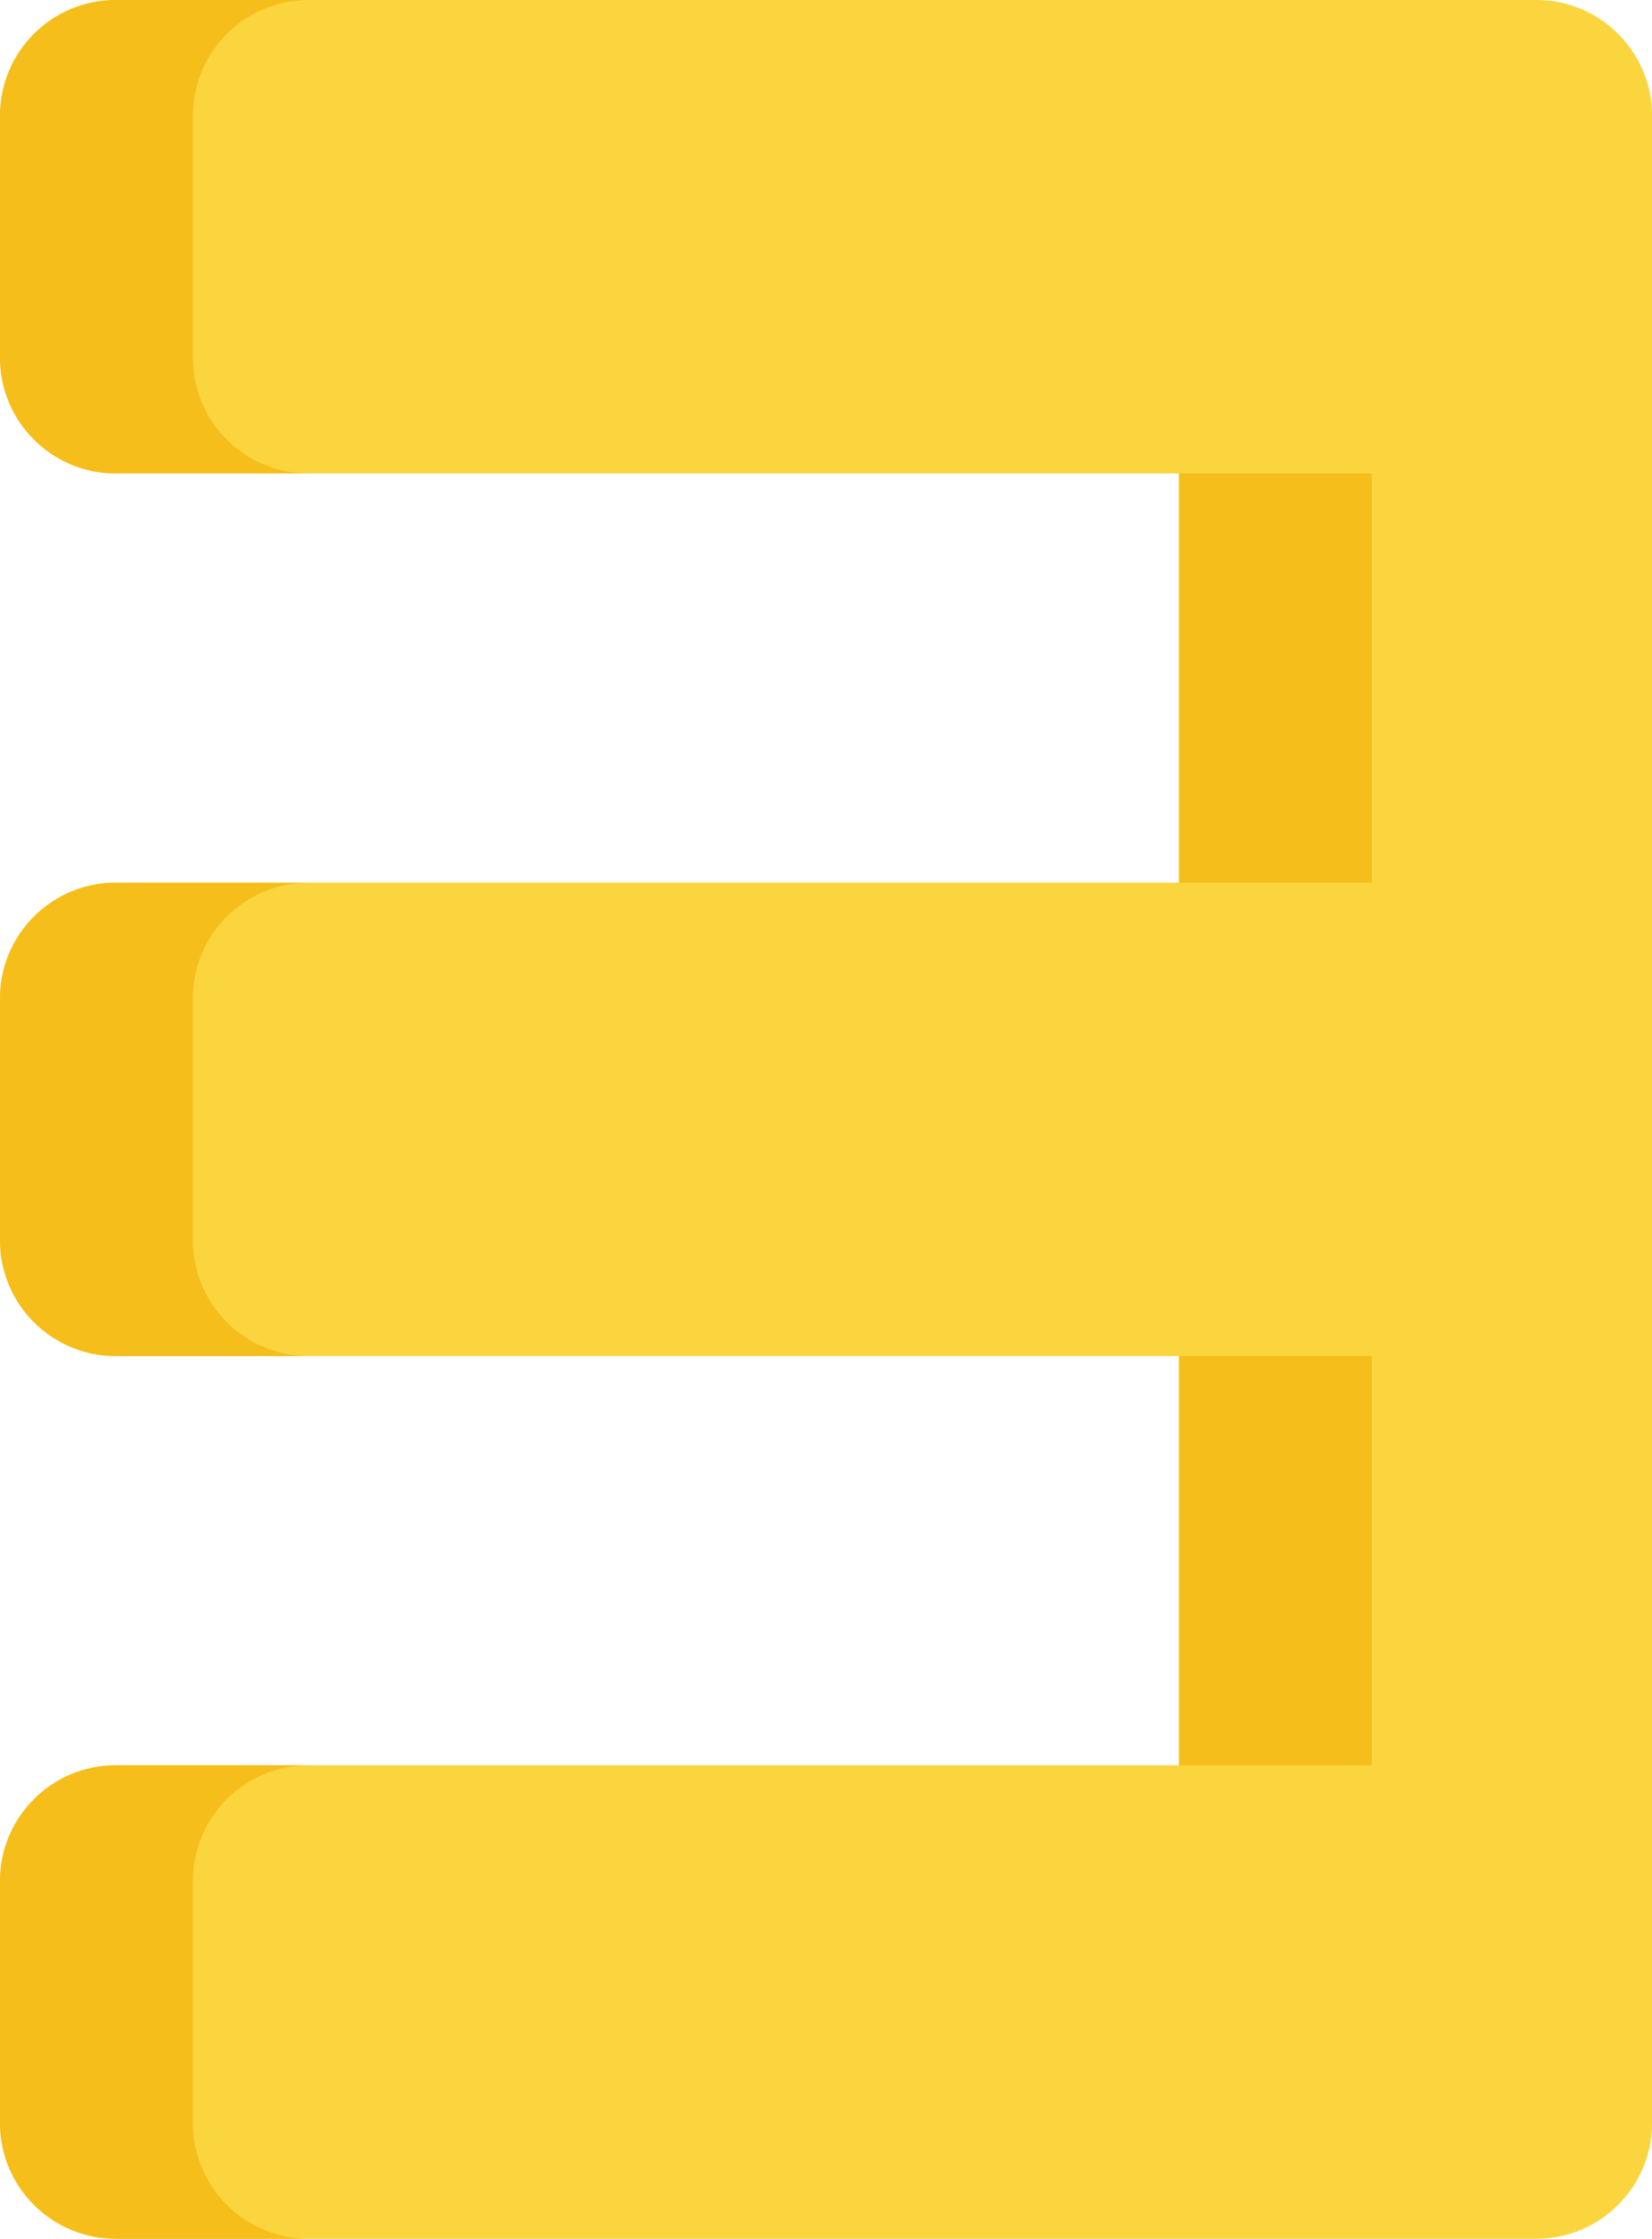 <?xml version="1.0" encoding="UTF-8"?>
<!DOCTYPE svg PUBLIC '-//W3C//DTD SVG 1.0//EN'
          'http://www.w3.org/TR/2001/REC-SVG-20010904/DTD/svg10.dtd'>
<svg data-name="Layer 2" height="1194.9" preserveAspectRatio="xMidYMid meet" version="1.0" viewBox="0.0 0.0 882.3 1194.9" width="882.3" xmlns="http://www.w3.org/2000/svg" xmlns:xlink="http://www.w3.org/1999/xlink" zoomAndPan="magnify"
><g
  ><g data-name="Exist Symbol"
    ><g id="change1_1"
      ><path d="m0,190.89V61.8C0,27.67,27.67,0,61.8,0h758.74c34.13,0,61.8,27.67,61.8,61.8v1071.24c0,34.13-27.67,61.8-61.8,61.8H61.8c-34.13,0-61.8-27.67-61.8-61.8v-129.09c0-34.13,27.67-61.8,61.8-61.8h567.85s0-218.39,0-218.39H61.8C27.67,723.77,0,696.1,0,661.97v-129.09c0-34.13,27.67-61.8,61.8-61.8h567.85s0-218.39,0-218.39H61.8C27.67,252.69,0,225.02,0,190.89Z" fill="#fad53e"
      /></g
      ><g id="change2_1"
      ><path d="m103.01,1003.96v129.09c0,34.12,27.66,61.8,61.8,61.8H61.81C27.66,1194.85,0,1167.17,0,1133.05v-129.09c0-34.12,27.66-61.8,61.8-61.8h103c-34.15,0-61.8,27.68-61.8,61.8Z" fill="#f6be1a"
      /></g
      ><g id="change2_2"
      ><path d="m103.01,532.89v129.06c0,34.15,27.66,61.8,61.8,61.8H61.81C27.66,723.76,0,696.1,0,661.96v-129.06c0-34.15,27.66-61.8,61.8-61.8h103c-34.15,0-61.8,27.66-61.8,61.8Z" fill="#f6be1a"
      /></g
      ><g id="change2_3"
      ><path d="m103.01,61.8v129.09c0,34.12,27.66,61.8,61.8,61.8H61.81C27.66,252.69,0,225.01,0,190.89V61.8C0,27.68,27.66,0,61.81,0h103C130.67,0,103.01,27.68,103.01,61.8Z" fill="#f6be1a"
      /></g
      ><g id="change2_4"
      ><path d="M629.65 252.69H732.65V471.08H629.65z" fill="#f6be1a"
      /></g
      ><g id="change2_5"
      ><path d="M629.65 723.76H732.65V942.15H629.65z" fill="#f6be1a"
      /></g
    ></g
  ></g
></svg
>
